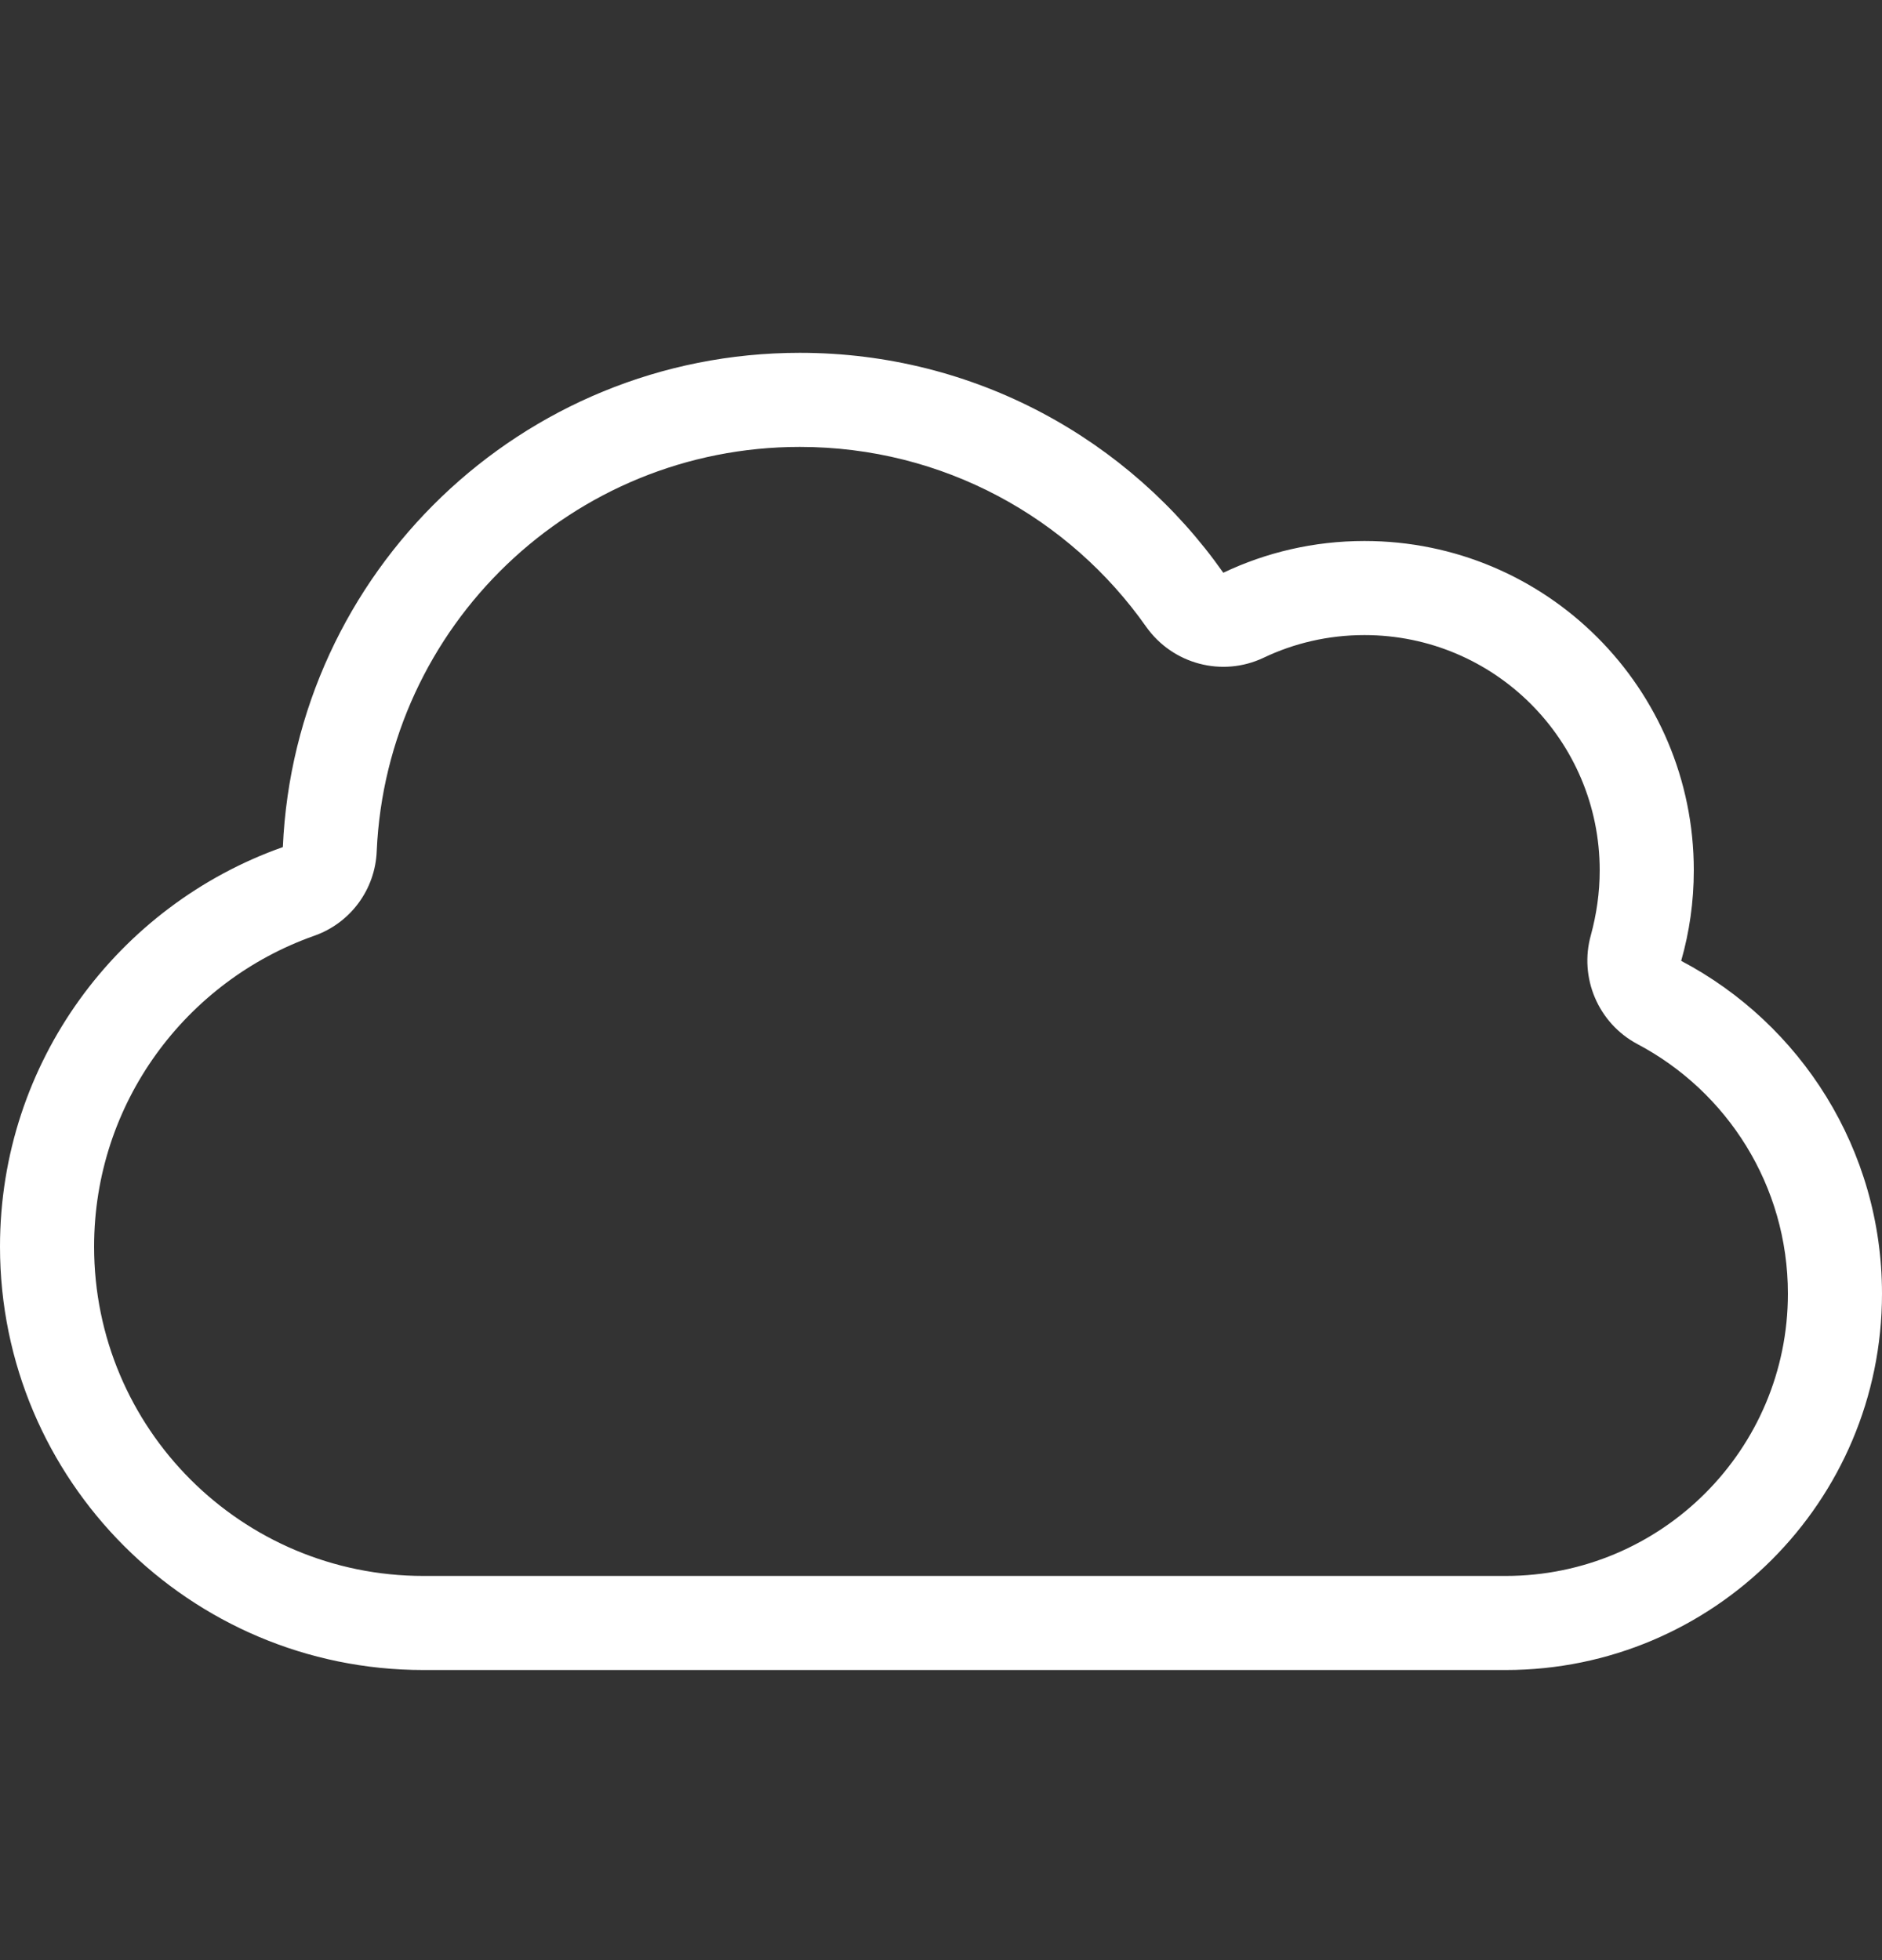 <svg width="24" height="25" viewBox="0 0 24 25" fill="none" xmlns="http://www.w3.org/2000/svg">
<rect x="0" y="0" width="24" height="25" fill="#333333" stroke="none"/>
<g id="cloud-light 1">
<path id="Vector" d="M16.114 8.389C16.5 8.205 16.935 8.1 17.4 8.1C19.058 8.1 20.4 9.443 20.4 11.1C20.4 11.389 20.359 11.662 20.288 11.925C20.134 12.469 20.381 13.05 20.88 13.316C22.024 13.92 22.8 15.12 22.8 16.5C22.8 18.488 21.188 20.1 19.2 20.1H5.4C3.079 20.1 1.2 18.221 1.2 15.9C1.2 14.07 2.37 12.514 4.005 11.936C4.466 11.775 4.785 11.348 4.804 10.856C4.931 7.987 7.298 5.7 10.2 5.7C12.026 5.7 13.639 6.604 14.617 7.995C14.955 8.471 15.585 8.64 16.114 8.389ZM15.6 7.305C14.404 5.606 12.431 4.5 10.2 4.5C6.652 4.5 3.761 7.298 3.607 10.804C1.508 11.546 0 13.545 0 15.9C0 18.881 2.419 21.3 5.4 21.3H19.2C21.851 21.3 24 19.151 24 16.5C24 14.659 22.961 13.057 21.439 12.255C21.544 11.887 21.6 11.501 21.6 11.1C21.6 8.779 19.721 6.9 17.4 6.9C16.755 6.9 16.144 7.046 15.6 7.305Z" fill="white"/>
</g>
</svg>

